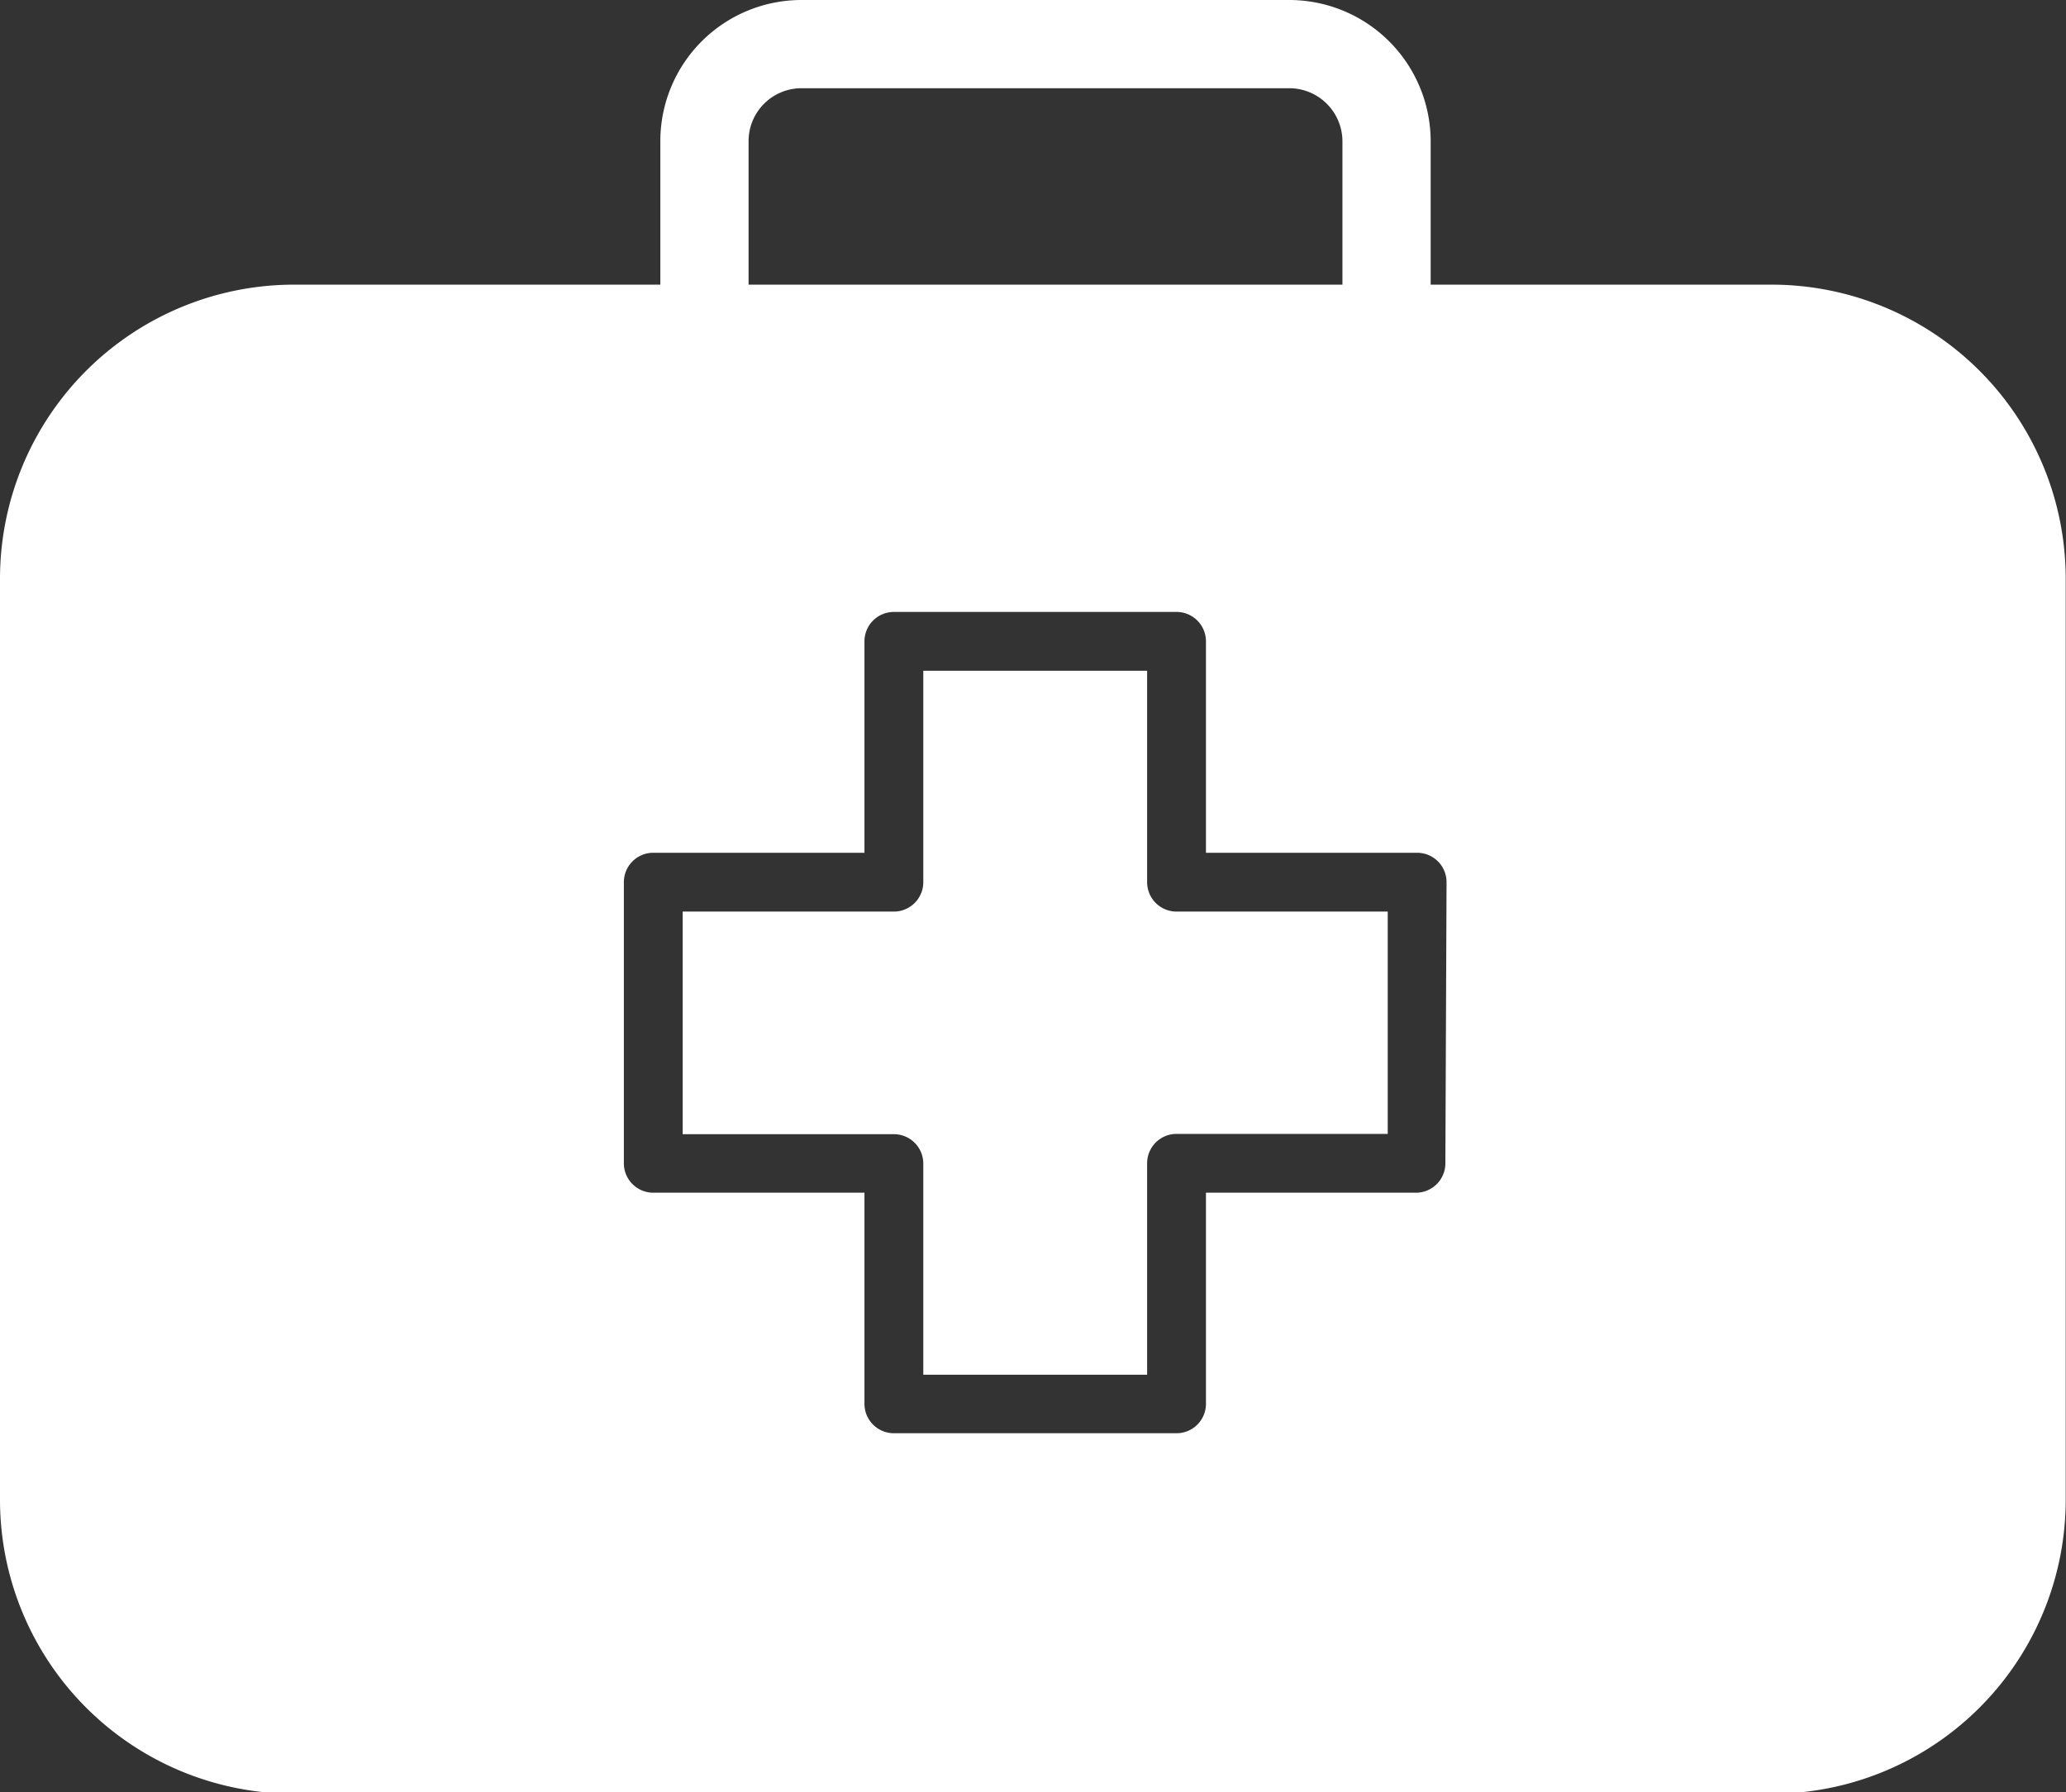 <?xml version="1.0" encoding="UTF-8"?> <svg xmlns="http://www.w3.org/2000/svg" viewBox="0 0 70.24 60.95"><rect x="0" y="0" width="70.24" height="60.95" fill="#333333" stroke="none"/><defs><style>.cls-1{fill:#fff;}</style></defs><g id="Layer_2" data-name="Layer 2"><g id="Layer_1-2" data-name="Layer 1"><path class="cls-1" d="M39,30V22.81H31.39V30a1,1,0,0,1-1,1H23.21v7.57h7.18a1,1,0,0,1,1,1v7.18H39V39.56a1,1,0,0,1,1-1h7.18V31H40A1,1,0,0,1,39,30Z"></path><path class="cls-1" d="M60.23,9.68H48.64V4.8A4.81,4.81,0,0,0,43.83,0H27.25a4.8,4.8,0,0,0-4.8,4.8V9.68H10a10,10,0,0,0-10,10V50.94A10,10,0,0,0,10,61H60.23a10,10,0,0,0,10-10V19.69A10,10,0,0,0,60.23,9.68ZM25.45,4.8A1.8,1.8,0,0,1,27.25,3H43.83a1.81,1.81,0,0,1,1.81,1.8V9.68H25.45ZM49.14,39.56a1,1,0,0,1-1,1H41v7.18a1,1,0,0,1-1,1H30.39a1,1,0,0,1-1-1V40.56H22.21a1,1,0,0,1-1-1V30a1,1,0,0,1,1-1h7.18V21.81a1,1,0,0,1,1-1H40a1,1,0,0,1,1,1V29h7.18a1,1,0,0,1,1,1Z"></path></g></g></svg> 
